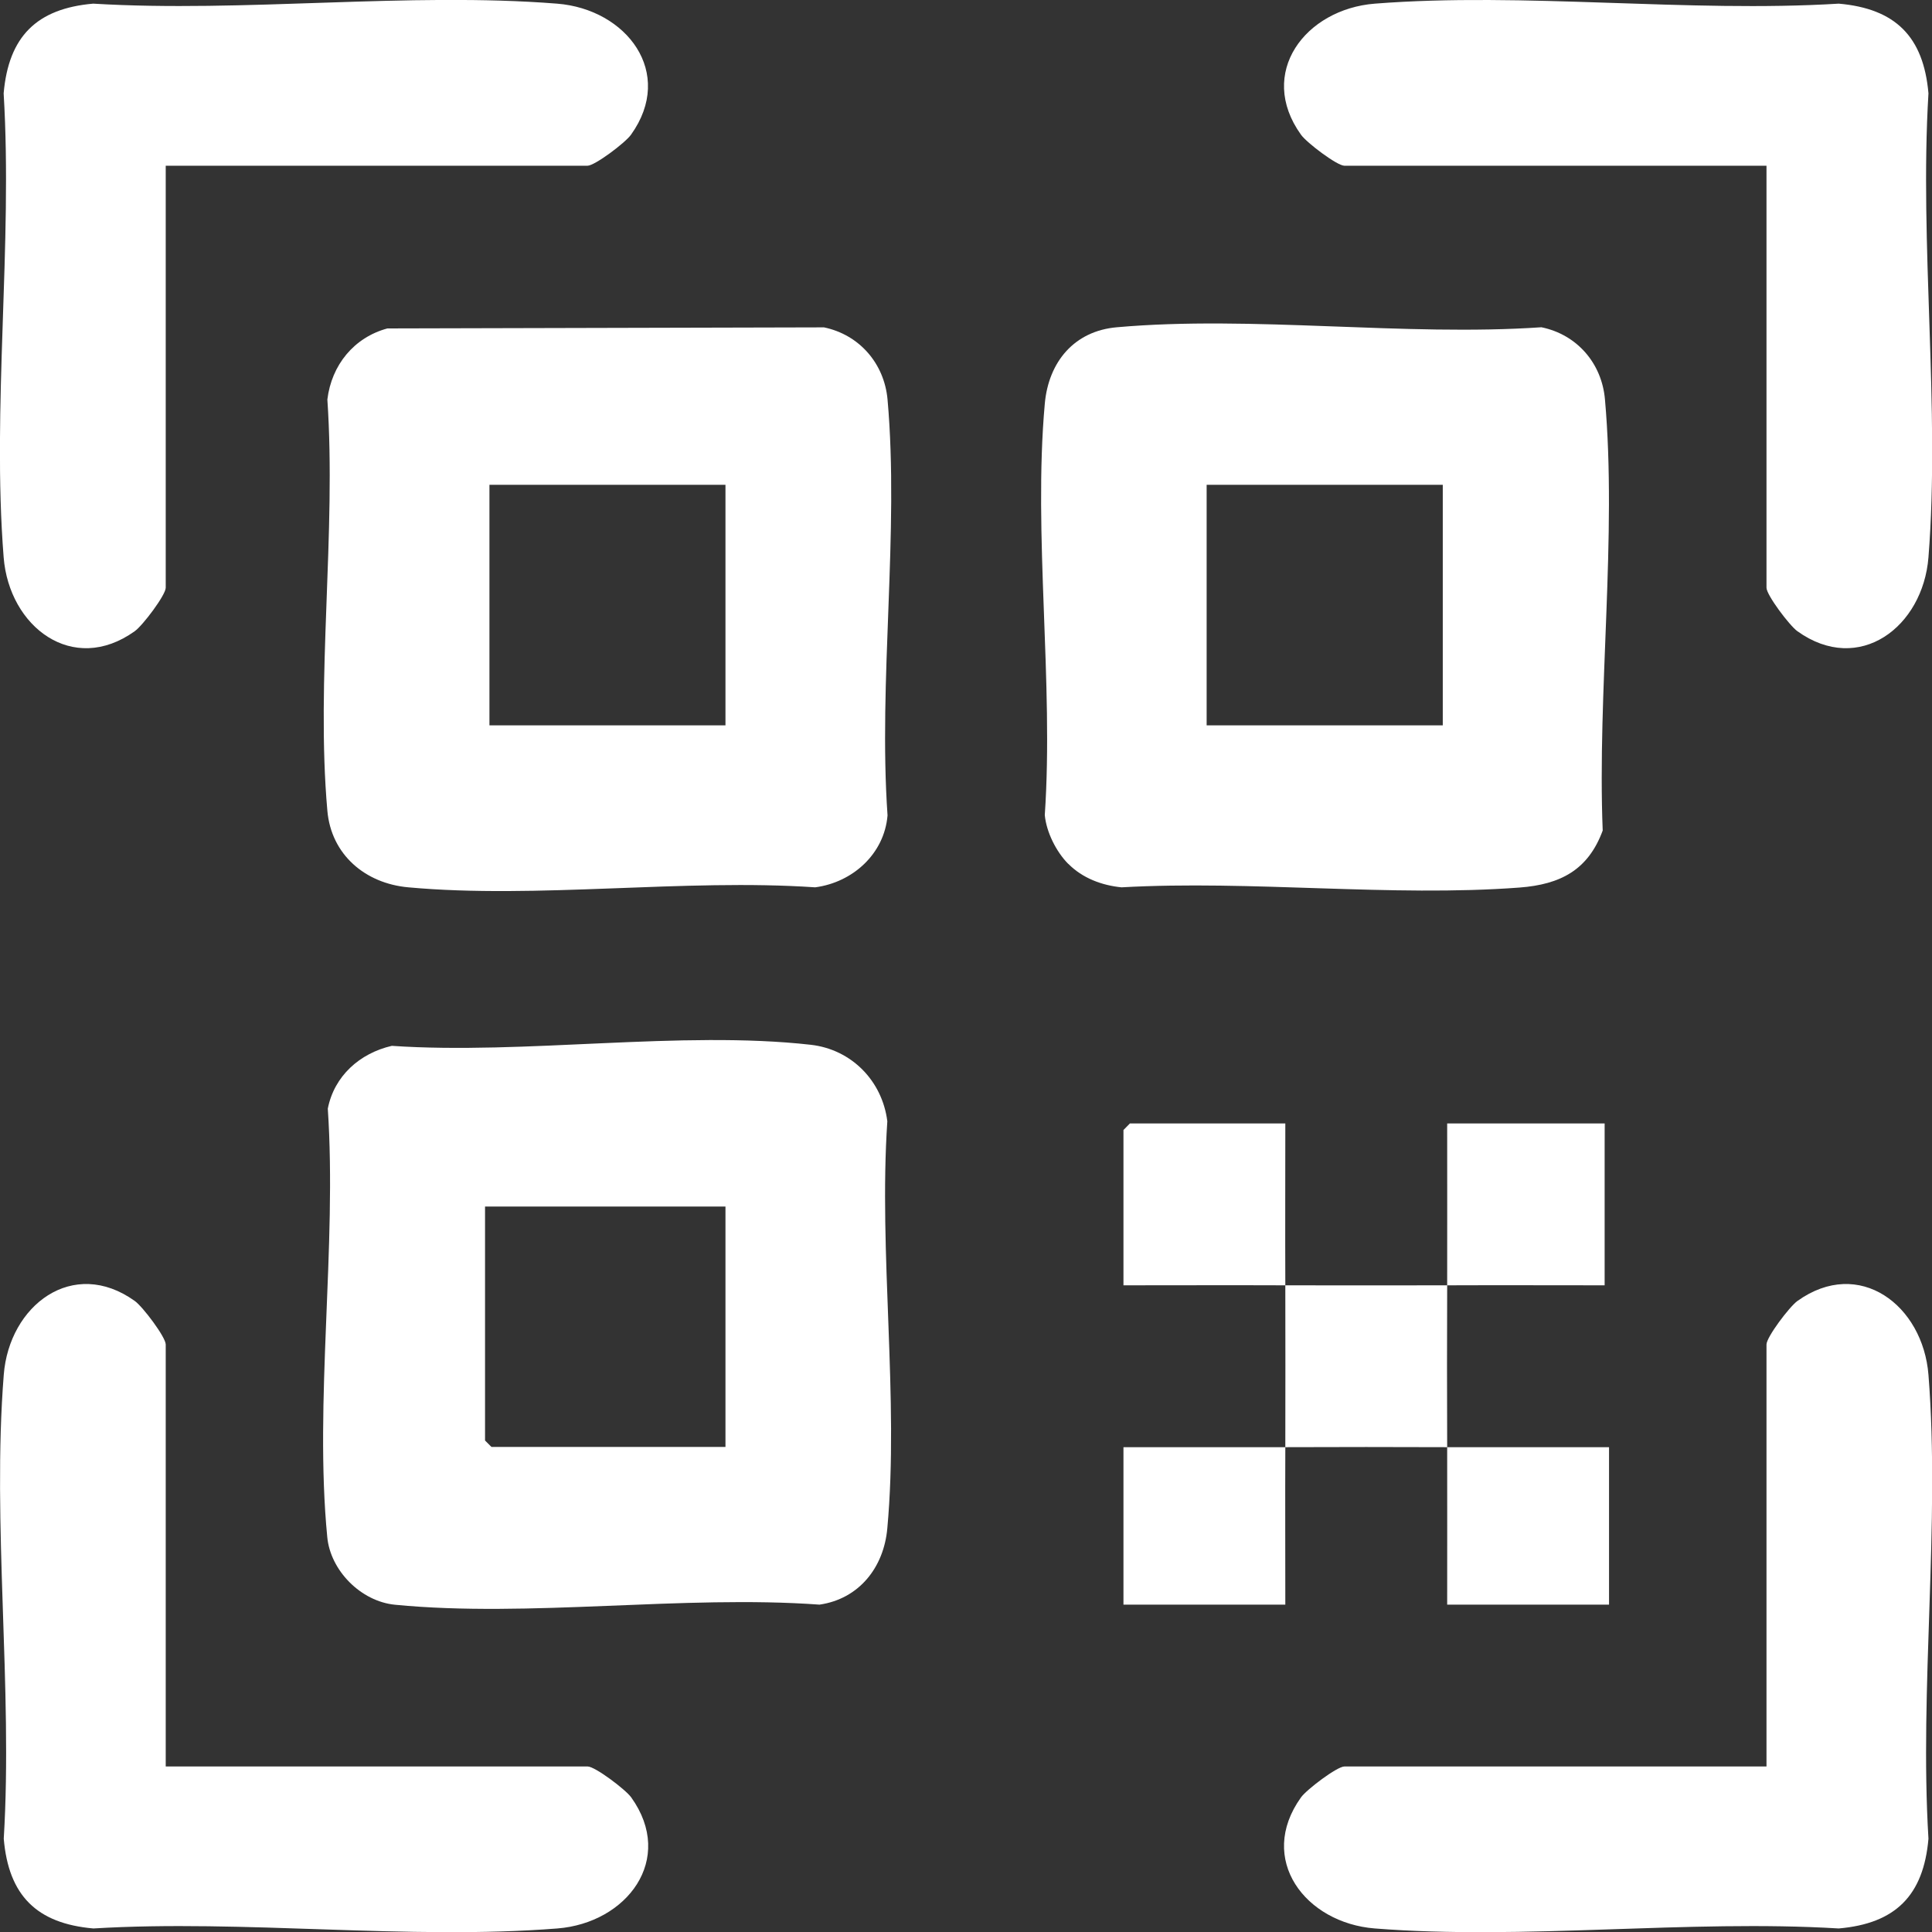 <?xml version="1.0" encoding="UTF-8"?>
<svg xmlns="http://www.w3.org/2000/svg" width="18" height="18" viewBox="0 0 18 18" fill="none">
  <rect x="0" y="0" width="18" height="18" fill="#333333" stroke="none"/>
  <g clip-path="url(#clip0_129_51)">
    <path d="M9.952 8.048C9.841 7.936 9.749 7.753 9.734 7.594C9.818 6.358 9.625 4.979 9.734 3.762C9.769 3.37 10.01 3.083 10.406 3.049C11.665 2.937 13.085 3.136 14.361 3.049C14.693 3.117 14.924 3.385 14.953 3.721C15.066 4.991 14.881 6.451 14.932 7.738C14.796 8.107 14.537 8.24 14.158 8.269C12.963 8.359 11.657 8.199 10.449 8.267C10.265 8.249 10.085 8.181 9.954 8.049L9.952 8.048ZM13.442 4.517H11.242V6.758H13.442V4.517Z" fill="white"></path>
    <path d="M3.611 3.06L7.677 3.05C8.008 3.119 8.239 3.388 8.269 3.722C8.379 4.957 8.182 6.346 8.269 7.597C8.239 7.956 7.944 8.221 7.595 8.267C6.374 8.184 5.007 8.377 3.804 8.267C3.403 8.231 3.086 7.963 3.05 7.554C2.942 6.335 3.134 4.958 3.05 3.722C3.089 3.401 3.298 3.144 3.609 3.06H3.611ZM6.759 4.517H4.56V6.758H6.759V4.517Z" fill="white"></path>
    <path d="M3.652 9.744C4.884 9.828 6.348 9.598 7.554 9.734C7.933 9.777 8.22 10.07 8.267 10.447C8.185 11.67 8.377 13.034 8.267 14.238C8.235 14.604 8.003 14.897 7.635 14.95C6.366 14.858 4.927 15.073 3.68 14.951C3.362 14.92 3.078 14.632 3.049 14.32C2.927 13.063 3.14 11.606 3.054 10.329C3.114 10.024 3.352 9.813 3.65 9.744H3.652ZM6.759 11.241H4.519V13.421L4.579 13.481H6.759V11.241Z" fill="white"></path>
    <path d="M1.544 1.544V5.476C1.544 5.543 1.331 5.827 1.255 5.881C0.678 6.294 0.085 5.84 0.034 5.192C-0.076 3.802 0.119 2.275 0.034 0.87C0.08 0.341 0.341 0.08 0.868 0.034C2.273 0.119 3.801 -0.076 5.19 0.034C5.838 0.085 6.292 0.678 5.879 1.255C5.825 1.331 5.541 1.544 5.474 1.544H1.544Z" fill="white"></path>
    <path d="M16.458 1.544H12.525C12.458 1.544 12.175 1.331 12.121 1.255C11.708 0.679 12.162 0.085 12.809 0.034C14.199 -0.075 15.726 0.12 17.131 0.034C17.659 0.08 17.921 0.341 17.967 0.87C17.882 2.275 18.077 3.803 17.967 5.192C17.916 5.84 17.323 6.294 16.746 5.881C16.671 5.827 16.458 5.543 16.458 5.476V1.544Z" fill="white"></path>
    <path d="M1.544 16.458H5.476C5.543 16.458 5.827 16.671 5.881 16.746C6.294 17.323 5.84 17.916 5.193 17.967C3.803 18.077 2.275 17.882 0.87 17.967C0.343 17.921 0.08 17.661 0.035 17.131C0.12 15.727 -0.075 14.199 0.035 12.809C0.085 12.162 0.679 11.708 1.256 12.121C1.331 12.175 1.544 12.458 1.544 12.526V16.458Z" fill="white"></path>
    <path d="M16.458 16.458V12.526C16.458 12.458 16.671 12.175 16.746 12.121C17.323 11.708 17.916 12.162 17.967 12.809C18.077 14.199 17.882 15.727 17.967 17.131C17.921 17.659 17.661 17.921 17.131 17.967C15.726 17.882 14.199 18.077 12.809 17.967C12.162 17.916 11.708 17.323 12.121 16.746C12.175 16.671 12.458 16.458 12.525 16.458H16.458Z" fill="white"></path>
    <path d="M11.975 11.975C11.473 11.973 10.968 11.975 10.467 11.975V10.528L10.527 10.467H11.975C11.975 10.969 11.973 11.473 11.975 11.975C12.476 11.976 12.981 11.976 13.483 11.975C13.484 11.473 13.483 10.969 13.483 10.467H14.95V11.975C14.461 11.975 13.971 11.973 13.483 11.975C13.481 12.476 13.481 12.981 13.483 13.483C13.984 13.484 14.489 13.483 14.991 13.483V14.95H13.483C13.483 14.461 13.484 13.971 13.483 13.483C12.981 13.481 12.476 13.481 11.975 13.483C11.973 13.971 11.975 14.461 11.975 14.95H10.467V13.483C10.968 13.483 11.473 13.484 11.975 13.483C11.976 12.981 11.976 12.476 11.975 11.975Z" fill="white"></path>
  </g>
  <defs>
    <clipPath id="clip0_129_51">
      <rect width="18" height="18" fill="white"></rect>
    </clipPath>
  </defs>
</svg>
